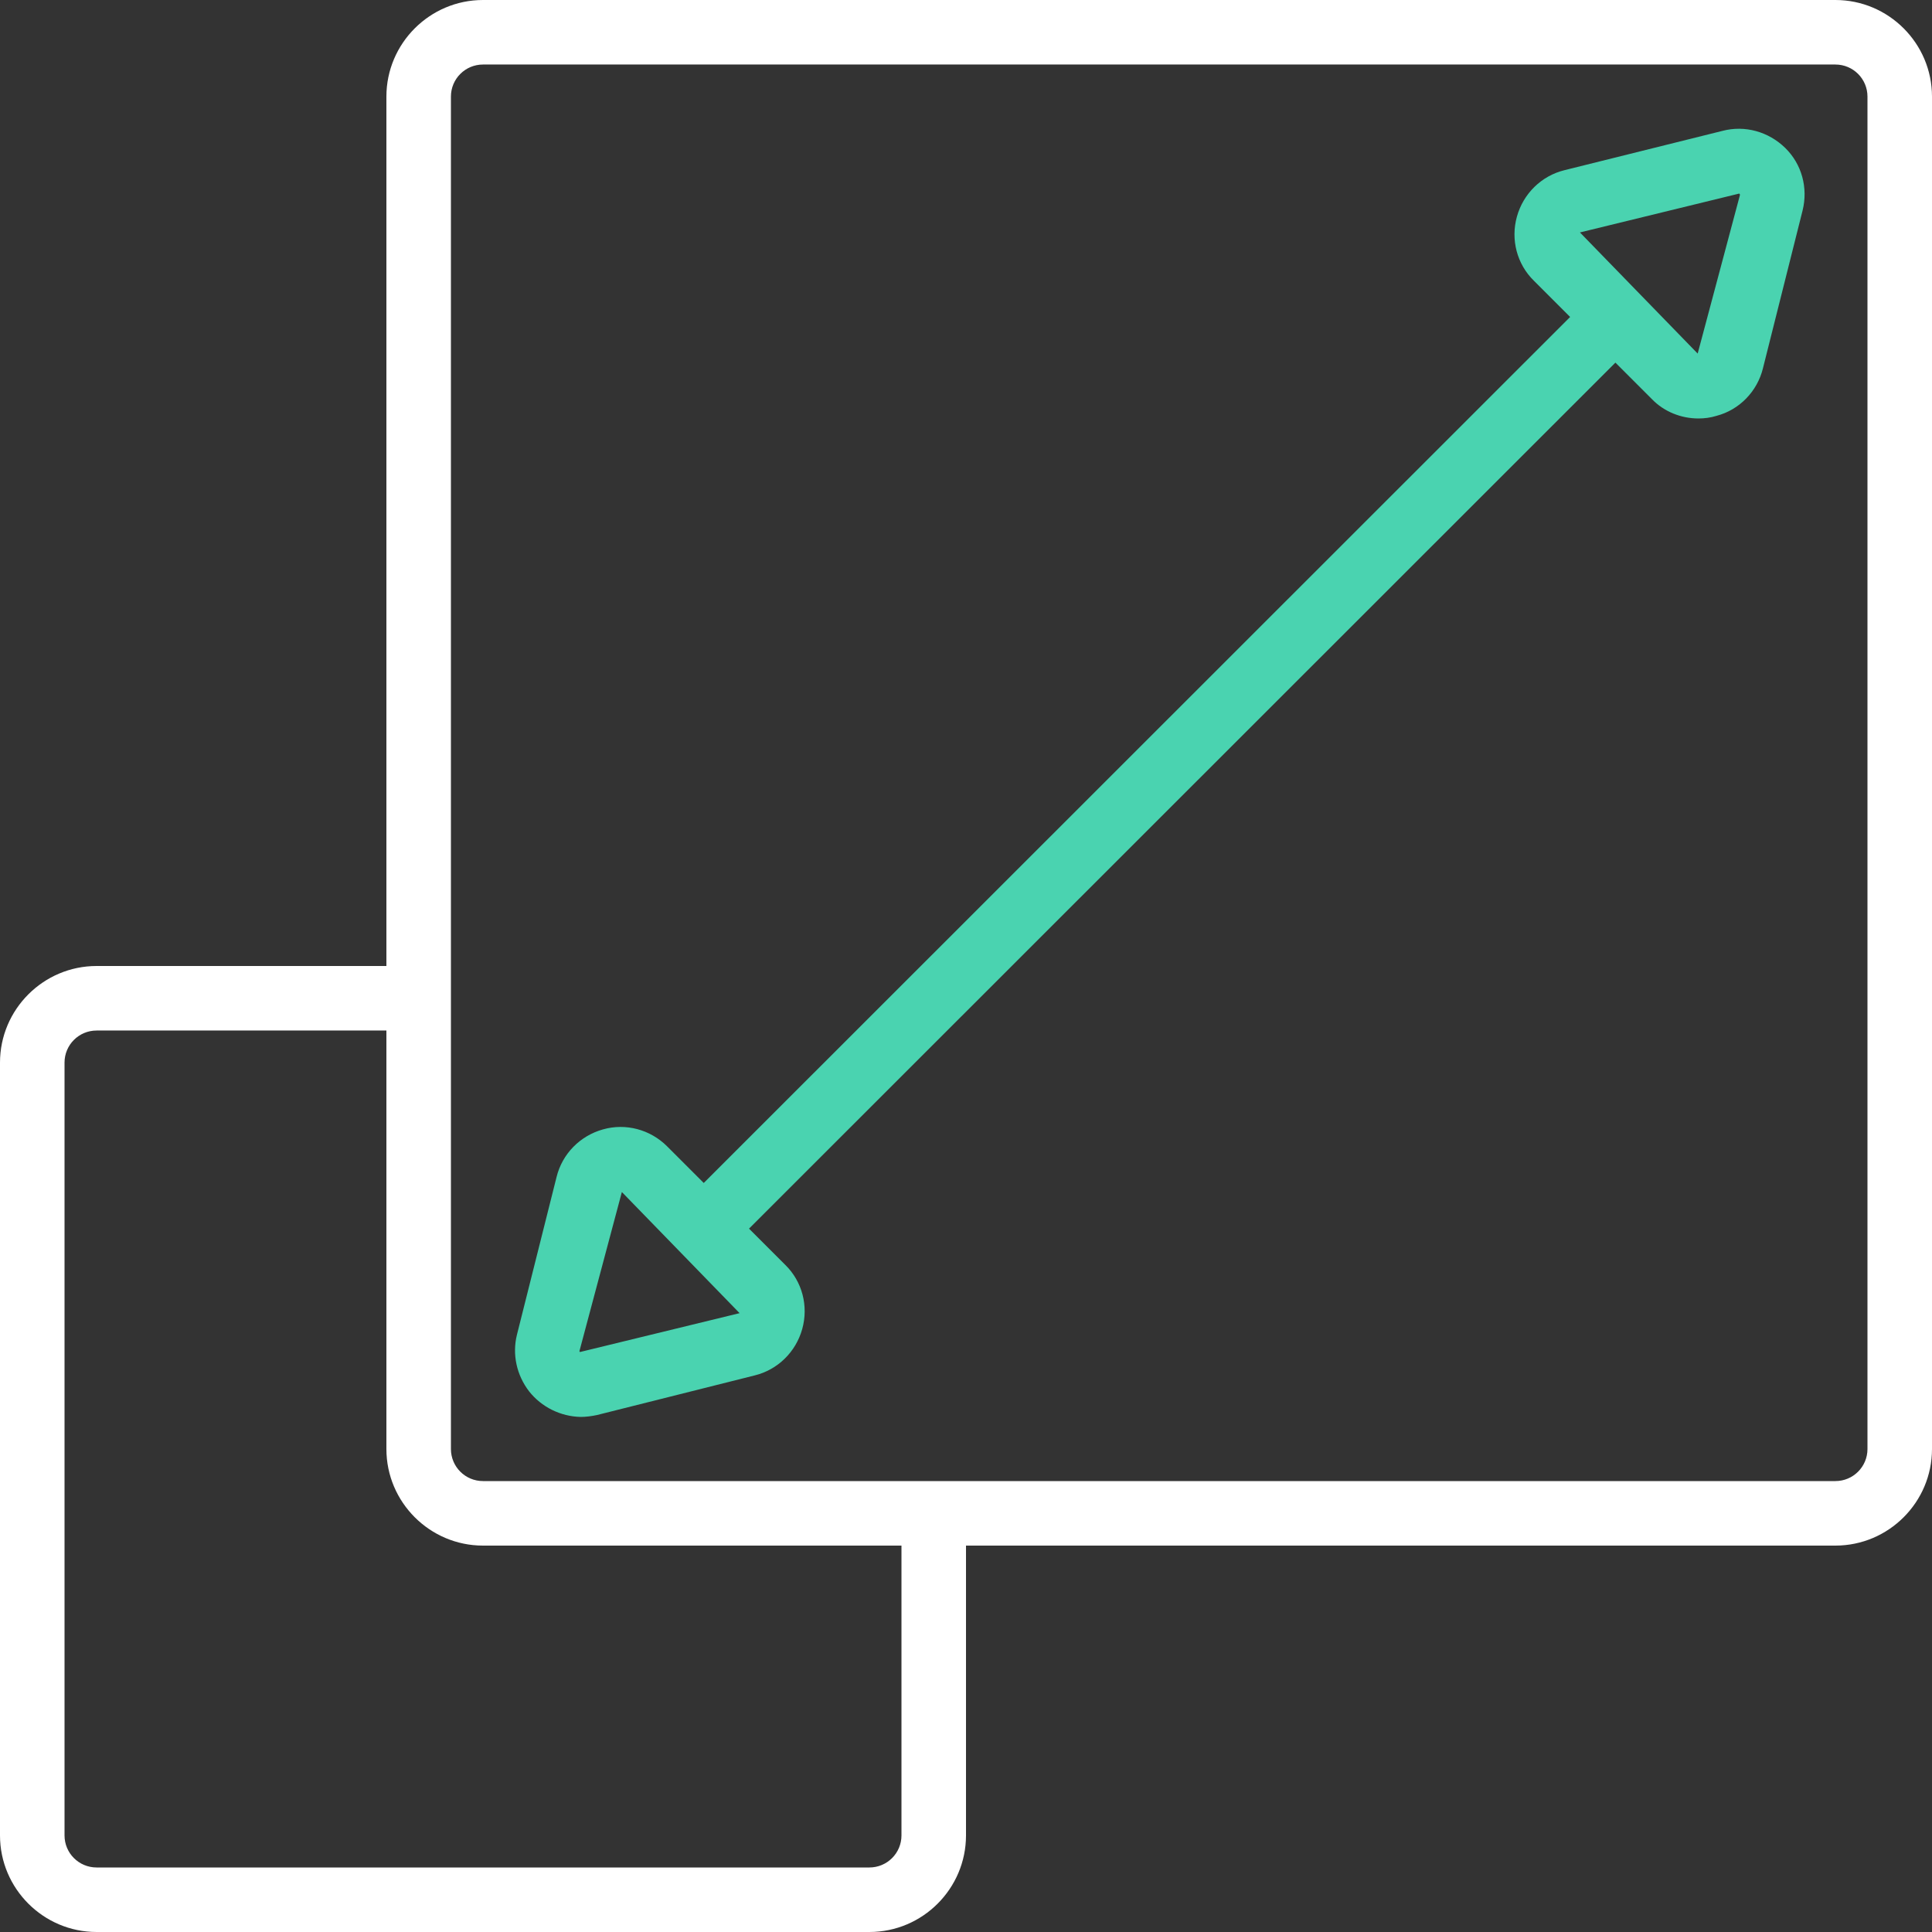 <?xml version="1.0" encoding="utf-8"?>
<!-- Generator: Adobe Illustrator 25.2.3, SVG Export Plug-In . SVG Version: 6.00 Build 0)  -->
<svg version="1.1" id="Calque_1" xmlns="http://www.w3.org/2000/svg" xmlns:xlink="http://www.w3.org/1999/xlink" x="0px" y="0px"
	 viewBox="0 0 512 512" style="enable-background:new 0 0 512 512;" xml:space="preserve">
<rect x="0" y="0" width="512" height="512" fill="#333333" stroke="none"/>
<style type="text/css">
	.st0{fill:#FFFFFF;}
	.st1{fill:#4AD3B0;}
</style>
<g id="_x30_15---Scalability">
	<path id="Shape" class="st0" d="M486.4,0H128c-14.1,0-25.6,11.5-25.6,25.6V256H25.6C11.5,256,0,267.5,0,281.6v204.8
		C0,500.5,11.5,512,25.6,512h204.8c14.1,0,25.6-11.5,25.6-25.6v-76.8h230.4c14.1,0,25.6-11.5,25.6-25.6V25.6
		C512,11.5,500.5,0,486.4,0z M238.9,486.4c0,4.7-3.8,8.5-8.5,8.5H25.6c-4.7,0-8.5-3.8-8.5-8.5V281.6c0-4.7,3.8-8.5,8.5-8.5h76.8V384
		c0,14.1,11.5,25.6,25.6,25.6h110.9V486.4z M494.9,384c0,4.7-3.8,8.5-8.5,8.5H128c-4.7,0-8.5-3.8-8.5-8.5V25.6
		c0-4.7,3.8-8.5,8.5-8.5h358.4c4.7,0,8.5,3.8,8.5,8.5V384z"/>
	<path id="Shape_1_" class="st1" d="M456.4,34.7l-41.8,10.4c-6.1,1.5-10.9,6.2-12.6,12.3c-1.7,6.1,0,12.6,4.5,17l9.6,9.6
		L186.5,313.5l-9.7-9.7c-4.5-4.5-11-6.2-17-4.5c-6.1,1.7-10.8,6.5-12.3,12.6l-10.5,41.8c-1.3,5.2-0.1,10.7,3.2,15
		c3.3,4.2,8.4,6.7,13.7,6.8c1.4,0,2.9-0.2,4.3-0.5l41.8-10.5c6.1-1.5,10.9-6.2,12.6-12.3s0-12.6-4.5-17l-9.6-9.6L428.1,96.1l9.7,9.7
		c3.2,3.3,7.7,5.1,12.3,5.1c1.6,0,3.2-0.2,4.8-0.7c6.1-1.6,10.8-6.5,12.3-12.6l10.5-41.8c1.5-6-0.2-12.3-4.6-16.6
		C468.7,34.9,462.4,33.1,456.4,34.7L456.4,34.7z M153.7,358.3c-0.1-0.1-0.2-0.2-0.1-0.4l11.2-42l31.2,32.1L153.7,358.3z M461.1,51.7
		l-11.2,42l-31.2-32.1l42.2-10.3C461.1,51.4,461.1,51.6,461.1,51.7L461.1,51.7z"/>
</g>
</svg>
